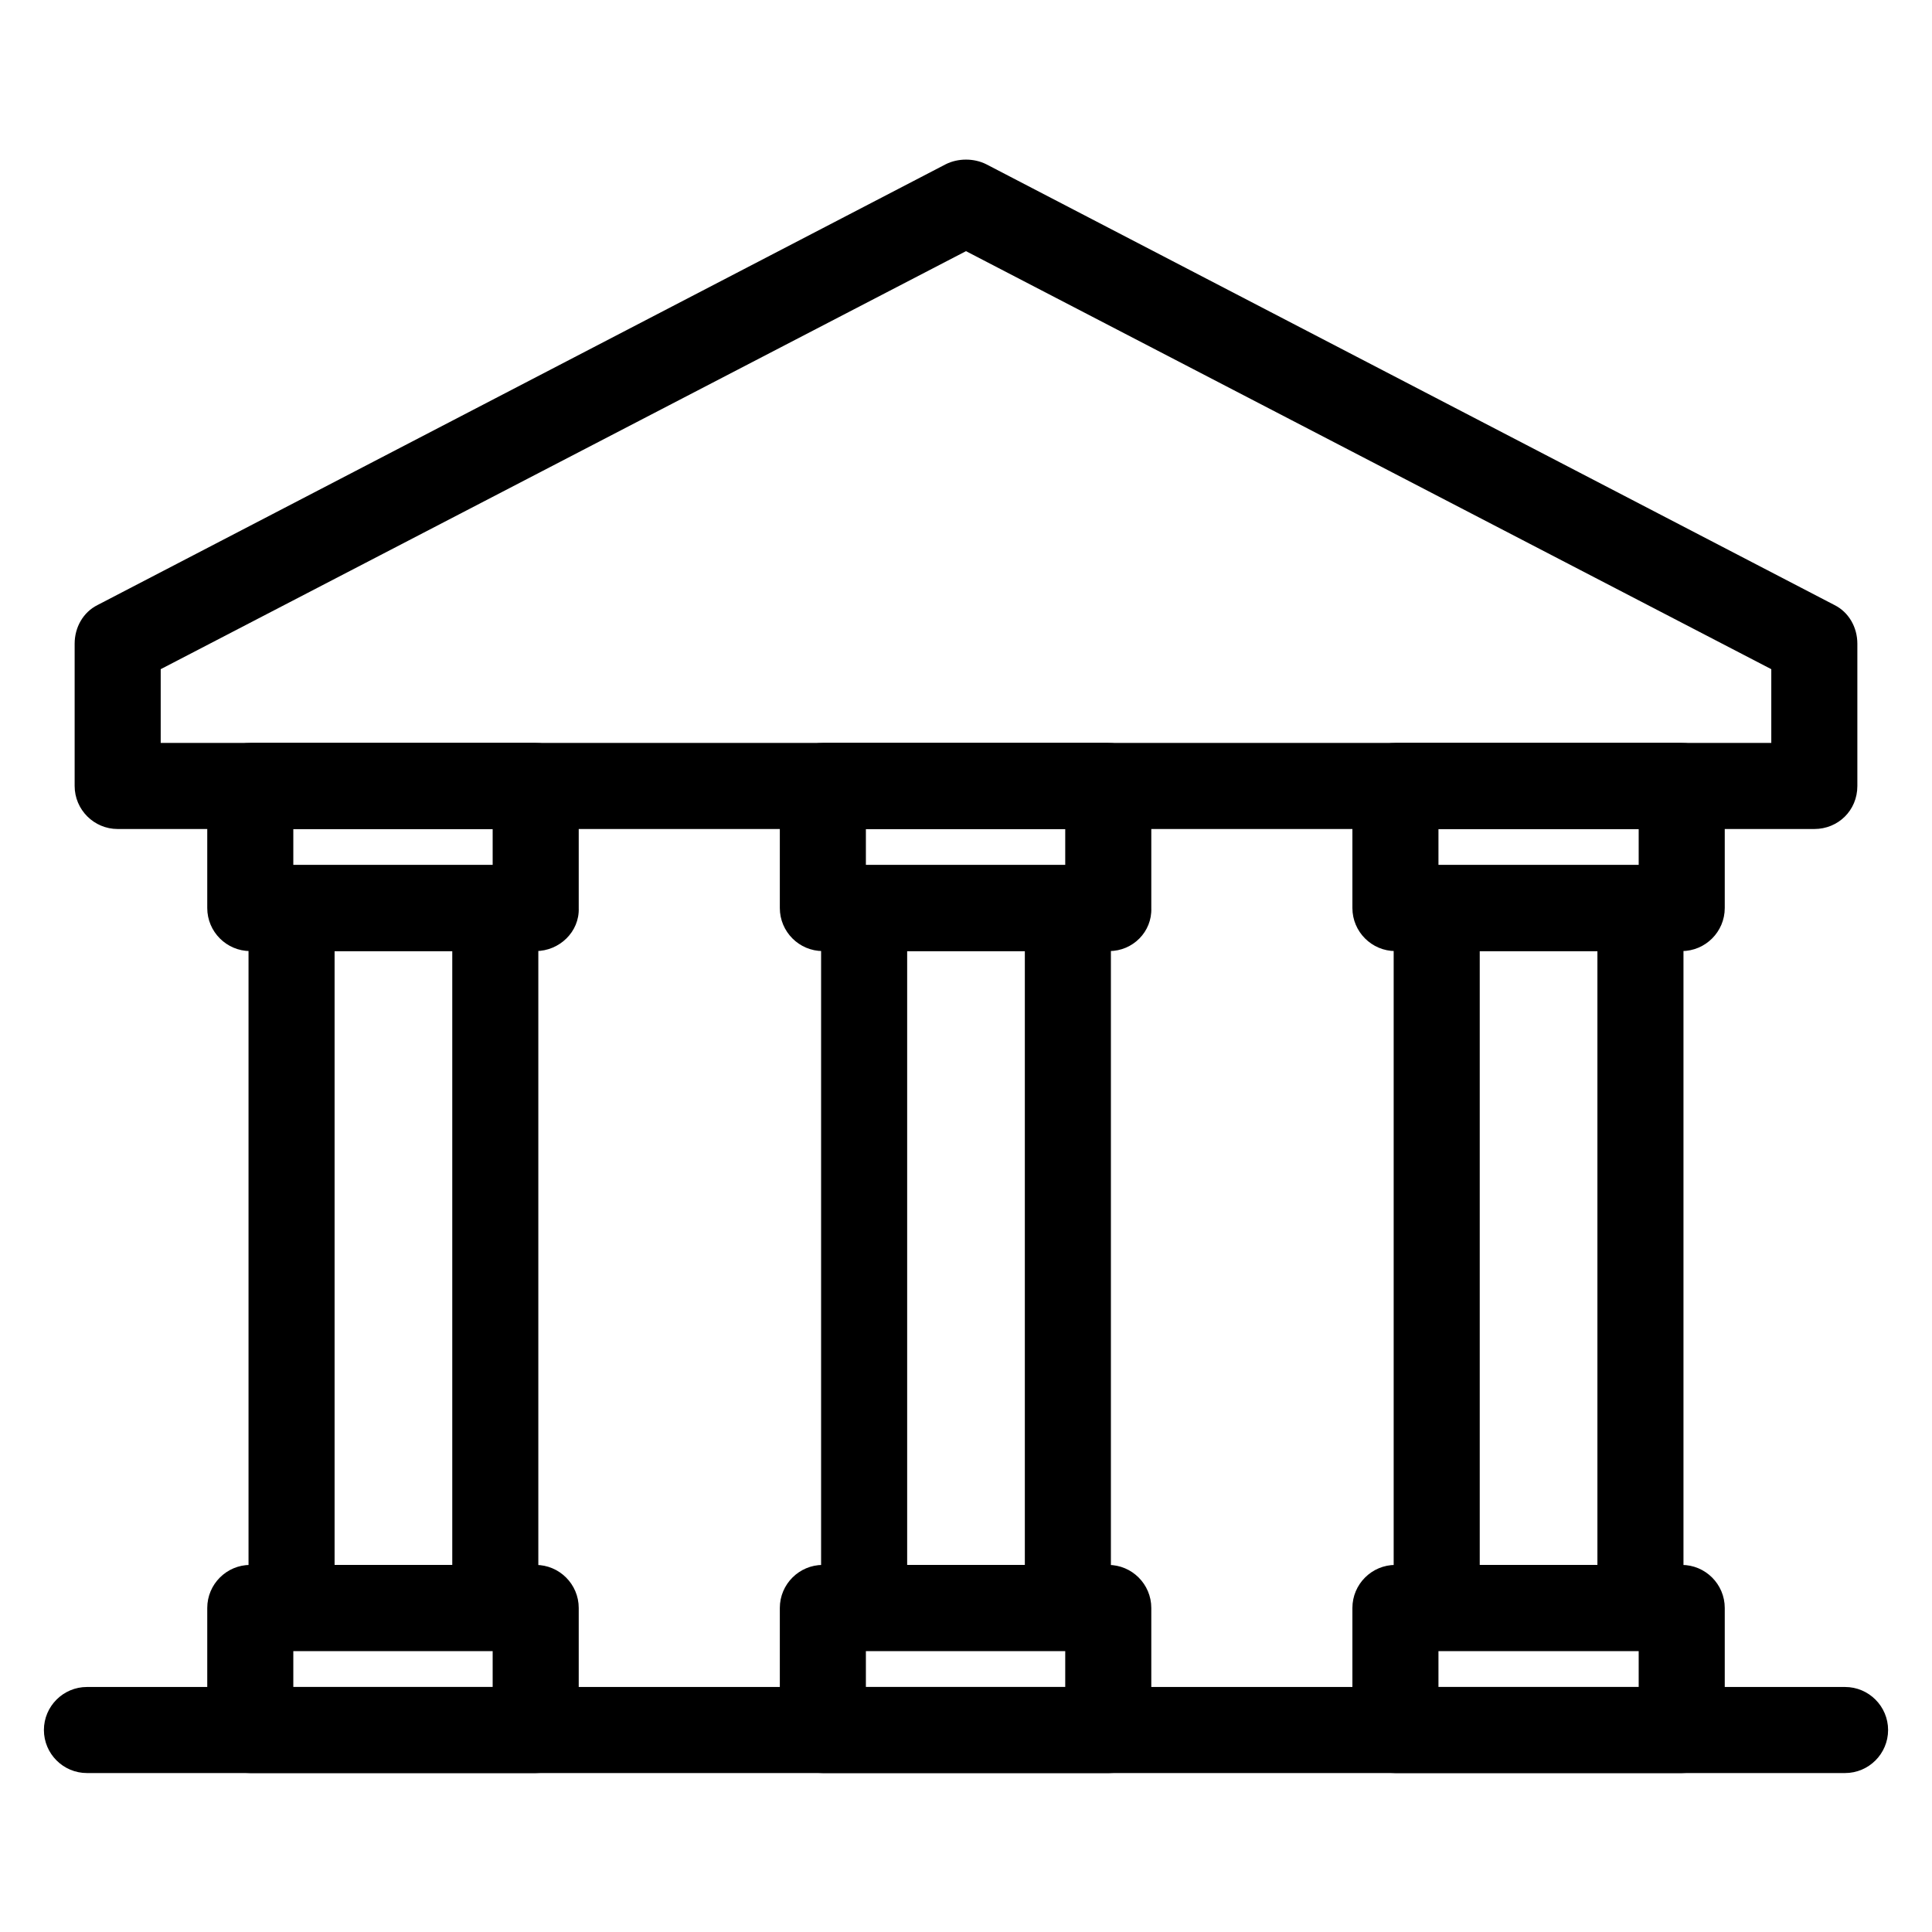<?xml version="1.0" encoding="UTF-8"?>
<!DOCTYPE svg PUBLIC "-//W3C//DTD SVG 1.1//EN" "http://www.w3.org/Graphics/SVG/1.1/DTD/svg11.dtd">
<!-- Creator: CorelDRAW 2018 (64-Bit Versione di prova) -->
<svg xmlns="http://www.w3.org/2000/svg" xml:space="preserve" width="22px" height="22px" version="1.1" style="shape-rendering:geometricPrecision; text-rendering:geometricPrecision; image-rendering:optimizeQuality; fill-rule:evenodd; clip-rule:evenodd"
viewBox="0 0 22 22"
 xmlns:xlink="http://www.w3.org/1999/xlink"
 data-name="Layer 1"
 enable-background="new 0 0 1024 1024">
 <defs>
  <style type="text/css">
   <![CDATA[
    .fil0 {fill:black}
   ]]>
  </style>
 </defs>
 <g id="Livello_x0020_1">
  <g id="_1924239280640">
   <path id="XMLID_43_" class="fil0" d="M21.01 20.19l-20.02 0c-0.27,0 -0.49,-0.22 -0.49,-0.49 0,-0.27 0.22,-0.49 0.49,-0.49l20.02 0c0.27,0 0.49,0.22 0.49,0.49 0,0.27 -0.22,0.49 -0.49,0.49l0 0z"/>
   <path id="XMLID_40_" class="fil0" d="M20.66 9.44l-19.32 0c-0.27,0 -0.49,-0.22 -0.49,-0.49l0 -1.62c0,-0.19 0.1,-0.36 0.26,-0.44l9.66 -5.02c0.14,-0.07 0.32,-0.07 0.46,0l9.66 5.02c0.16,0.08 0.26,0.25 0.26,0.44l0 1.62c0,0.28 -0.22,0.49 -0.49,0.49l0 0zm-18.83 -0.98l18.34 0 0 -0.84 -9.17 -4.76 -9.17 4.76 0 0.84z"/>
   <path id="XMLID_37_" class="fil0" d="M5.64 18.8l-2.32 0c-0.27,0 -0.49,-0.22 -0.49,-0.49l0 -7.97c0,-0.27 0.22,-0.49 0.49,-0.49l2.32 0c0.27,0 0.49,0.22 0.49,0.49l0 7.97c0,0.27 -0.22,0.49 -0.49,0.49l0 0zm-1.83 -0.98l1.34 0 0 -6.99 -1.34 0 0 6.99z"/>
   <path id="XMLID_34_" class="fil0" d="M18.68 18.8l-2.32 0c-0.27,0 -0.49,-0.22 -0.49,-0.49l0 -7.97c0,-0.27 0.22,-0.49 0.49,-0.49l2.32 0c0.27,0 0.49,0.22 0.49,0.49l0 7.97c0,0.27 -0.22,0.49 -0.49,0.49l0 0zm-1.83 -0.98l1.34 0 0 -6.99 -1.34 0 0 6.99z"/>
   <path id="XMLID_31_" class="fil0" d="M6.1 10.83l-3.25 0c-0.27,0 -0.49,-0.22 -0.49,-0.49l0 -1.39c0,-0.27 0.22,-0.49 0.49,-0.49l3.25 0c0.27,0 0.49,0.22 0.49,0.49l0 1.39c0.01,0.27 -0.22,0.49 -0.49,0.49zm-2.76 -0.98l2.27 0 0 -0.41 -2.27 0 0 0.41z"/>
   <path id="XMLID_28_" class="fil0" d="M19.15 10.83l-3.26 0c-0.27,0 -0.49,-0.22 -0.49,-0.49l0 -1.39c0,-0.27 0.22,-0.49 0.49,-0.49l3.26 0c0.27,0 0.49,0.22 0.49,0.49l0 1.39c0,0.27 -0.22,0.49 -0.49,0.49zm-2.77 -0.98l2.28 0 0 -0.41 -2.28 0 0 0.41z"/>
   <path id="XMLID_25_" class="fil0" d="M6.1 20.19l-3.25 0c-0.27,0 -0.49,-0.22 -0.49,-0.49l0 -1.39c0,-0.27 0.22,-0.49 0.49,-0.49l3.25 0c0.27,0 0.49,0.22 0.49,0.49l0 1.39c0.01,0.27 -0.22,0.49 -0.49,0.49l0 0zm-2.76 -0.98l2.27 0 0 -0.41 -2.27 0 0 0.41z"/>
   <path id="XMLID_22_" class="fil0" d="M19.15 20.19l-3.26 0c-0.27,0 -0.49,-0.22 -0.49,-0.49l0 -1.39c0,-0.27 0.22,-0.49 0.49,-0.49l3.26 0c0.27,0 0.49,0.22 0.49,0.49l0 1.39c0,0.27 -0.22,0.49 -0.49,0.49l0 0zm-2.77 -0.98l2.28 0 0 -0.41 -2.28 0 0 0.41z"/>
   <path id="XMLID_16_" class="fil0" d="M12.16 18.8l-2.32 0c-0.27,0 -0.49,-0.22 -0.49,-0.49l0 -7.97c0,-0.27 0.22,-0.49 0.49,-0.49l2.32 0c0.27,0 0.49,0.22 0.49,0.49l0 7.97c0,0.27 -0.22,0.49 -0.49,0.49l0 0zm-1.83 -0.98l1.34 0 0 -6.99 -1.34 0 0 6.99z"/>
   <path id="XMLID_12_" class="fil0" d="M12.63 10.83l-3.26 0c-0.27,0 -0.49,-0.22 -0.49,-0.49l0 -1.39c0,-0.27 0.22,-0.49 0.49,-0.49l3.25 0c0.27,0 0.49,0.22 0.49,0.49l0 1.39c0.01,0.27 -0.21,0.49 -0.48,0.49zm-2.77 -0.98l2.27 0 0 -0.41 -2.27 0 0 0.41z"/>
   <path id="XMLID_9_" class="fil0" d="M12.63 20.19l-3.26 0c-0.27,0 -0.49,-0.22 -0.49,-0.49l0 -1.39c0,-0.27 0.22,-0.49 0.49,-0.49l3.25 0c0.27,0 0.49,0.22 0.49,0.49l0 1.39c0.01,0.27 -0.21,0.49 -0.48,0.49l0 0zm-2.77 -0.98l2.27 0 0 -0.41 -2.27 0 0 0.41z"/>
  </g>
 </g>
</svg>
